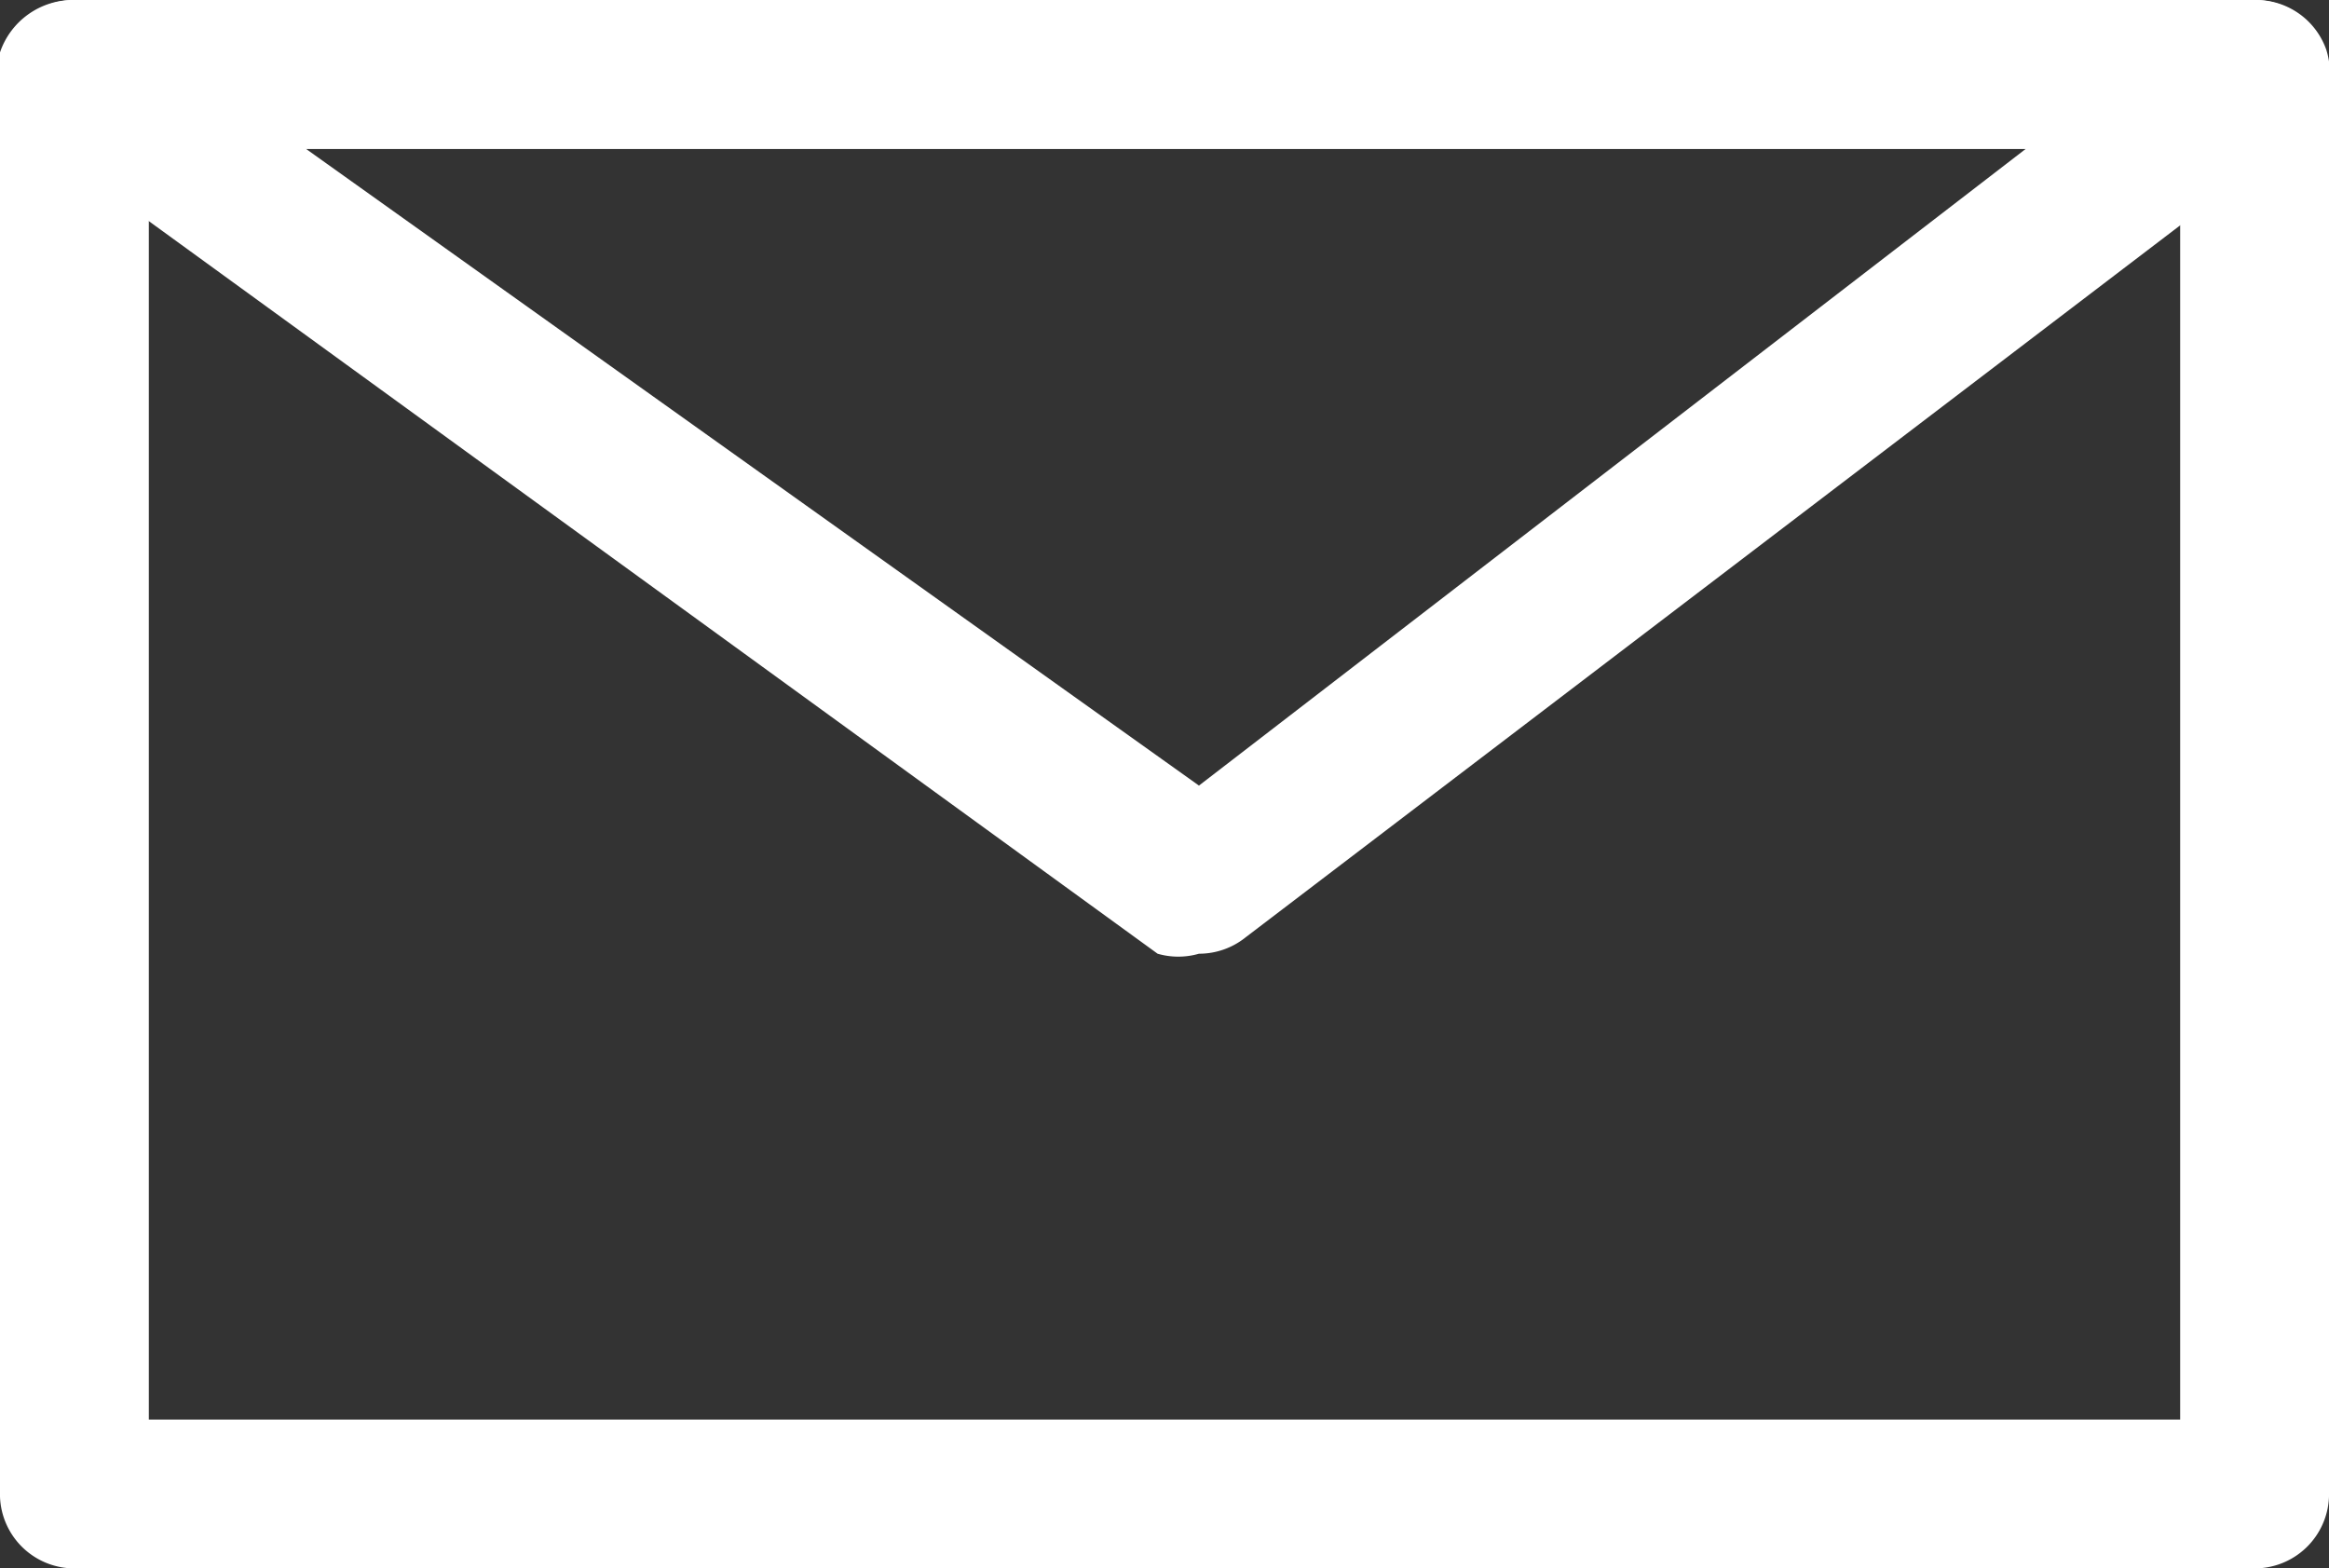 <svg xmlns="http://www.w3.org/2000/svg" viewBox="0 0 8.45 5.69"><rect x="0" y="0" width="8.45" height="5.69" fill="#333333" stroke="none"/><defs><style>.cls-1{fill:#fff;}</style></defs><g id="Livello_2" data-name="Livello 2"><g id="Livello_1-2" data-name="Livello 1"><path class="cls-1" d="M.41,5.28H8V.41H.41Zm7.77.29H.27a.15.15,0,0,1-.14-.15V.27A.15.15,0,0,1,.27.12H8.18a.15.15,0,0,1,.15.15V5.42a.15.15,0,0,1-.15.15"/><path class="cls-1" d="M.41,5.28H8V.41H.41Zm7.77.29H.27a.15.15,0,0,1-.14-.15V.27A.15.15,0,0,1,.27.12H8.18a.15.15,0,0,1,.15.15V5.42A.15.15,0,0,1,8.18,5.57Z"/><path class="cls-1" d="M8.18,5.69H.27A.27.27,0,0,1,0,5.43V.27A.27.27,0,0,1,.27,0H8.18a.27.27,0,0,1,.27.27V5.43A.27.27,0,0,1,8.18,5.69ZM.27.25l0,5.18H8.18s0,0,0,0V.27ZM8.16,5.4H.29V.29H8.16ZM.54,5.15H7.91V.54H.54Z"/><path class="cls-1" d="M.72.41,4.35,3,7.75.41ZM4.35,3.33l-.08,0L.19.39A.13.13,0,0,1,.13.23.16.16,0,0,1,.27.12H8.18a.15.15,0,0,1,.14.1.14.14,0,0,1-.05.16L4.44,3.3a.12.12,0,0,1-.09,0"/><path class="cls-1" d="M.72.41,4.35,3,7.75.41ZM4.35,3.33l-.08,0L.19.39A.13.13,0,0,1,.13.23.16.16,0,0,1,.27.12H8.18a.15.15,0,0,1,.14.1.14.14,0,0,1-.05.16L4.44,3.3A.12.12,0,0,1,4.35,3.33Z"/><path class="cls-1" d="M4.35,3.46a.27.27,0,0,1-.15,0L.11.49A.28.28,0,0,1,0,.19.28.28,0,0,1,.27,0H8.18a.27.27,0,0,1,.26.18.28.28,0,0,1-.1.31L4.52,3.4A.27.27,0,0,1,4.35,3.46ZM.27.25h0v0L4.35,3.21h0L8.19.29v0ZM4.35,3.16l-.07-.05L.33.29H8.12ZM1.11.54,4.35,2.85l3-2.31Z"/></g></g></svg>